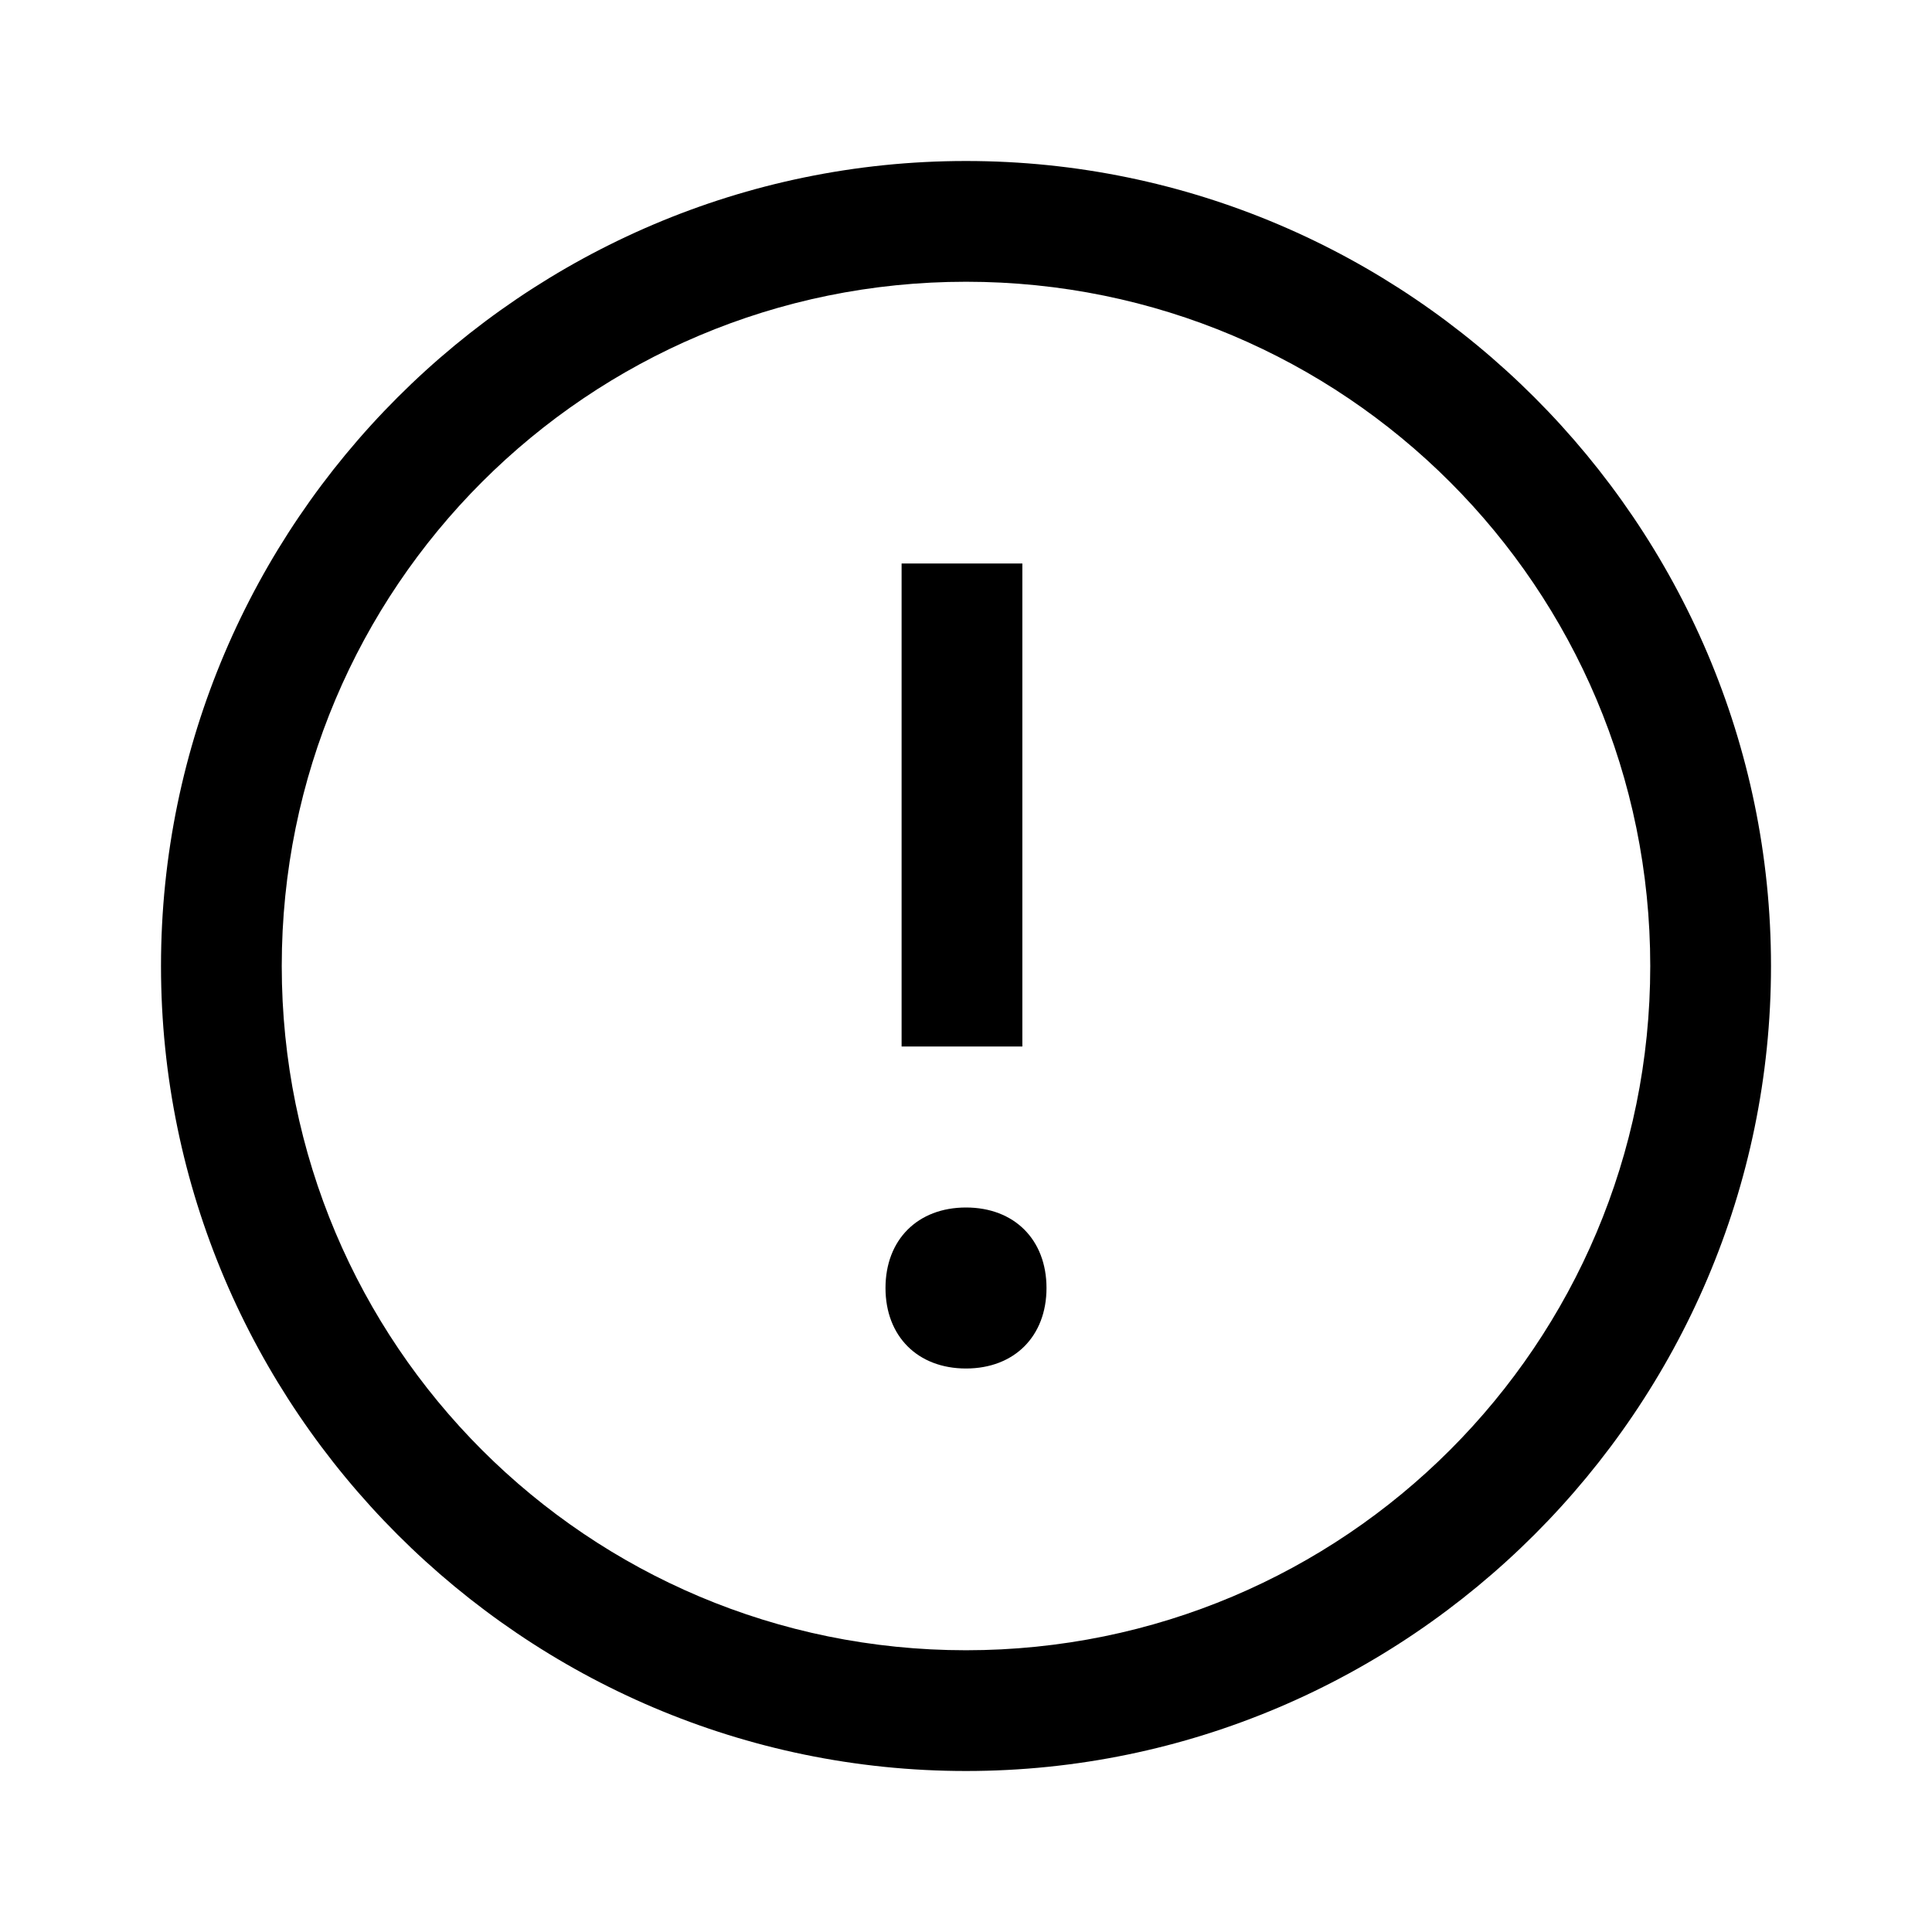 <?xml version="1.0" encoding="UTF-8"?><svg id="Layer_2" xmlns="http://www.w3.org/2000/svg" viewBox="0 0 24 24"><g id="_1.5px"><g id="alert_circled"><rect id="regular_general_alert_circled_background" width="24" height="24" style="fill:none;"/><path id="Path_51_Stroke_2" d="m11.2,7v6h1.5v-6h-1.5Z"/><path id="Ellipse_135" d="m13,16c0,.6-.4,1-1,1s-1-.4-1-1,.4-1,1-1,1,.4,1,1Z"/><path id="Ellipse_134_Stroke_2" d="m12,22c-5.5,0-10-4.5-10-10S6.5,2,12,2s10,4.5,10,10c0,5.5-4.5,10-10,10Zm0-18.5C7.3,3.5,3.5,7.3,3.5,12s3.8,8.5,8.5,8.5,8.5-3.8,8.5-8.5c0-4.7-3.8-8.5-8.5-8.5Z"/></g></g></svg>